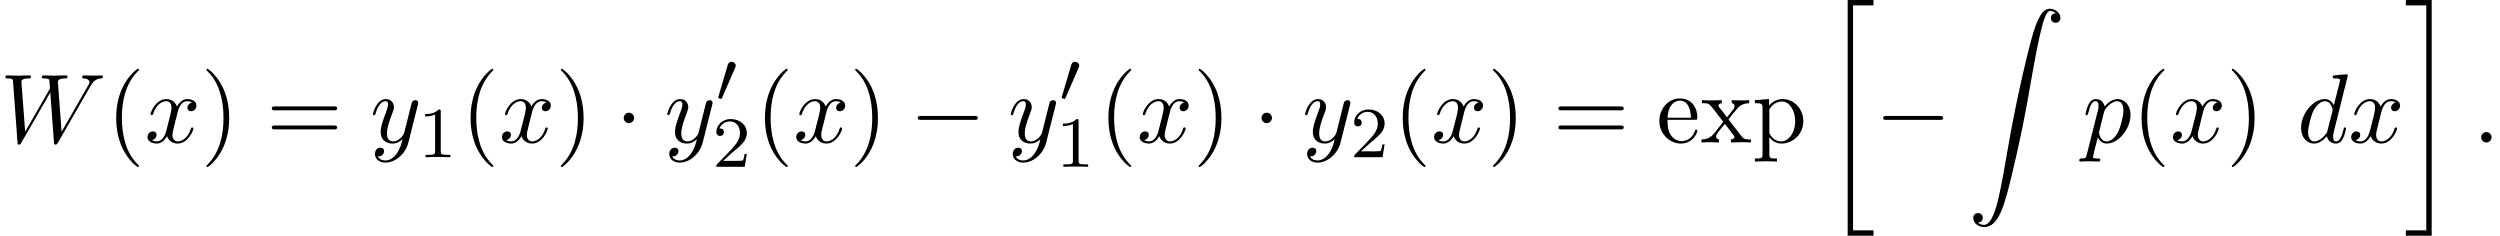 <?xml version='1.0' encoding='UTF-8'?>
<!-- This file was generated by dvisvgm 2.13.3 -->
<svg version='1.1' xmlns='http://www.w3.org/2000/svg' xmlns:xlink='http://www.w3.org/1999/xlink' width='277.558pt' height='26.182pt' viewBox='94.347 69.738 277.558 26.182'>
<defs>
<path id='g0-20' d='M2.727 25.735H5.596V25.135H3.327V.164H5.596V-.436H2.727V25.735Z'/>
<path id='g0-21' d='M2.422 25.135H.153V25.735H3.022V-.436H.153V.164H2.422V25.135Z'/>
<path id='g0-90' d='M1.135 23.749C1.484 23.727 1.669 23.487 1.669 23.215C1.669 22.855 1.396 22.68 1.145 22.68C.884 22.68 .611 22.844 .611 23.225C.611 23.782 1.156 24.24 1.822 24.24C3.48 24.24 4.102 21.687 4.876 18.524C5.716 15.076 6.425 11.596 7.015 8.095C7.418 5.771 7.822 3.589 8.193 2.182C8.324 1.647 8.695 .24 9.12 .24C9.458 .24 9.731 .447 9.775 .491C9.415 .513 9.229 .753 9.229 1.025C9.229 1.385 9.502 1.56 9.753 1.56C10.015 1.56 10.287 1.396 10.287 1.015C10.287 .425 9.698 0 9.098 0C8.269 0 7.658 1.189 7.058 3.415C7.025 3.535 5.542 9.011 4.342 16.145C4.058 17.815 3.742 19.636 3.382 21.153C3.185 21.949 2.684 24 1.8 24C1.407 24 1.145 23.749 1.135 23.749Z'/>
<path id='g5-40' d='M3.611 2.618C3.611 2.585 3.611 2.564 3.425 2.378C2.062 1.004 1.713-1.058 1.713-2.727C1.713-4.625 2.127-6.524 3.469-7.887C3.611-8.018 3.611-8.04 3.611-8.073C3.611-8.149 3.567-8.182 3.502-8.182C3.393-8.182 2.411-7.44 1.767-6.055C1.211-4.855 1.08-3.644 1.08-2.727C1.08-1.876 1.2-.556 1.8 .676C2.455 2.018 3.393 2.727 3.502 2.727C3.567 2.727 3.611 2.695 3.611 2.618Z'/>
<path id='g5-41' d='M3.153-2.727C3.153-3.578 3.033-4.898 2.433-6.131C1.778-7.473 .84-8.182 .731-8.182C.665-8.182 .622-8.138 .622-8.073C.622-8.04 .622-8.018 .829-7.822C1.898-6.742 2.52-5.007 2.52-2.727C2.52-.862 2.116 1.058 .764 2.433C.622 2.564 .622 2.585 .622 2.618C.622 2.684 .665 2.727 .731 2.727C.84 2.727 1.822 1.985 2.465 .6C3.022-.6 3.153-1.811 3.153-2.727Z'/>
<path id='g5-61' d='M7.495-3.567C7.658-3.567 7.865-3.567 7.865-3.785S7.658-4.004 7.505-4.004H.971C.818-4.004 .611-4.004 .611-3.785S.818-3.567 .982-3.567H7.495ZM7.505-1.451C7.658-1.451 7.865-1.451 7.865-1.669S7.658-1.887 7.495-1.887H.982C.818-1.887 .611-1.887 .611-1.669S.818-1.451 .971-1.451H7.505Z'/>
<path id='g5-101' d='M1.222-2.749C1.287-4.375 2.204-4.647 2.575-4.647C3.698-4.647 3.807-3.175 3.807-2.749H1.222ZM1.211-2.52H4.255C4.495-2.52 4.527-2.52 4.527-2.749C4.527-3.829 3.938-4.887 2.575-4.887C1.309-4.887 .305-3.764 .305-2.4C.305-.938 1.451 .12 2.705 .12C4.036 .12 4.527-1.091 4.527-1.298C4.527-1.407 4.44-1.429 4.385-1.429C4.287-1.429 4.265-1.364 4.244-1.276C3.862-.153 2.88-.153 2.771-.153C2.225-.153 1.789-.48 1.538-.884C1.211-1.407 1.211-2.127 1.211-2.52Z'/>
<path id='g5-112' d='M1.876-4.102V-4.822L.305-4.702V-4.364C1.08-4.364 1.156-4.298 1.156-3.818V1.287C1.156 1.778 1.036 1.778 .305 1.778V2.116C.676 2.105 1.244 2.084 1.527 2.084C1.822 2.084 2.378 2.105 2.76 2.116V1.778C2.029 1.778 1.909 1.778 1.909 1.287V-.545V-.644C1.964-.469 2.422 .12 3.251 .12C4.549 .12 5.684-.949 5.684-2.356C5.684-3.742 4.625-4.822 3.404-4.822C2.553-4.822 2.095-4.342 1.876-4.102ZM1.909-1.244V-3.676C2.225-4.233 2.76-4.549 3.316-4.549C4.113-4.549 4.778-3.589 4.778-2.356C4.778-1.036 4.015-.12 3.207-.12C2.771-.12 2.356-.338 2.062-.785C1.909-1.015 1.909-1.025 1.909-1.244Z'/>
<path id='g5-120' d='M3.131-2.564C3.458-2.978 3.873-3.513 4.135-3.796C4.473-4.189 4.92-4.353 5.433-4.364V-4.702C5.149-4.68 4.822-4.669 4.538-4.669C4.211-4.669 3.633-4.691 3.491-4.702V-4.364C3.72-4.342 3.807-4.2 3.807-4.025S3.698-3.709 3.644-3.644L2.967-2.793L2.116-3.895C2.018-4.004 2.018-4.025 2.018-4.091C2.018-4.255 2.182-4.353 2.4-4.364V-4.702C2.116-4.691 1.396-4.669 1.222-4.669C.993-4.669 .48-4.68 .185-4.702V-4.364C.949-4.364 .96-4.353 1.473-3.698L2.553-2.291L1.527-.993C1.004-.36 .36-.338 .131-.338V0C.415-.022 .753-.033 1.036-.033C1.353-.033 1.811-.011 2.073 0V-.338C1.833-.371 1.756-.513 1.756-.676C1.756-.916 2.073-1.276 2.738-2.062L3.567-.971C3.655-.851 3.796-.676 3.796-.611C3.796-.513 3.698-.349 3.404-.338V0C3.731-.011 4.342-.033 4.582-.033C4.876-.033 5.302-.022 5.629 0V-.338C5.04-.338 4.844-.36 4.593-.676L3.131-2.564Z'/>
<path id='g3-58' d='M2.095-.578C2.095-.895 1.833-1.156 1.516-1.156S.938-.895 .938-.578S1.2 0 1.516 0S2.095-.262 2.095-.578Z'/>
<path id='g3-87' d='M10.004-6.185C10.276-6.665 10.538-7.058 11.225-7.113C11.324-7.124 11.433-7.124 11.433-7.331C11.433-7.375 11.389-7.451 11.302-7.451C11.04-7.451 10.735-7.418 10.462-7.418C10.091-7.418 9.687-7.451 9.327-7.451C9.262-7.451 9.12-7.451 9.12-7.244C9.12-7.124 9.218-7.113 9.284-7.113C9.545-7.102 9.927-7.015 9.927-6.687C9.927-6.567 9.873-6.48 9.785-6.327L6.84-1.189L6.436-6.6C6.425-6.818 6.404-7.102 7.2-7.113C7.385-7.113 7.495-7.113 7.495-7.331C7.495-7.44 7.375-7.451 7.331-7.451C6.895-7.451 6.436-7.418 6-7.418C5.749-7.418 5.105-7.451 4.855-7.451C4.789-7.451 4.647-7.451 4.647-7.233C4.647-7.113 4.756-7.113 4.909-7.113C5.389-7.113 5.465-7.047 5.487-6.84L5.553-6L2.793-1.189L2.378-6.72C2.378-6.851 2.378-7.102 3.207-7.113C3.316-7.113 3.436-7.113 3.436-7.331C3.436-7.451 3.305-7.451 3.284-7.451C2.847-7.451 2.389-7.418 1.942-7.418C1.56-7.418 1.167-7.451 .796-7.451C.742-7.451 .6-7.451 .6-7.244C.6-7.113 .698-7.113 .873-7.113C1.418-7.113 1.429-7.015 1.451-6.709L1.942-.044C1.953 .153 1.964 .24 2.116 .24C2.247 .24 2.28 .175 2.378 .011L5.585-5.553L5.989-.044C6.011 .185 6.033 .24 6.164 .24C6.305 .24 6.371 .131 6.425 .033L10.004-6.185Z'/>
<path id='g3-100' d='M5.629-7.451C5.629-7.462 5.629-7.571 5.487-7.571C5.324-7.571 4.287-7.473 4.102-7.451C4.015-7.44 3.949-7.385 3.949-7.244C3.949-7.113 4.047-7.113 4.211-7.113C4.735-7.113 4.756-7.036 4.756-6.927L4.724-6.709L4.069-4.124C3.873-4.527 3.556-4.822 3.065-4.822C1.789-4.822 .436-3.218 .436-1.625C.436-.6 1.036 .12 1.887 .12C2.105 .12 2.651 .076 3.305-.698C3.393-.24 3.775 .12 4.298 .12C4.68 .12 4.931-.131 5.105-.48C5.291-.873 5.433-1.538 5.433-1.56C5.433-1.669 5.335-1.669 5.302-1.669C5.193-1.669 5.182-1.625 5.149-1.473C4.964-.764 4.767-.12 4.32-.12C4.025-.12 3.993-.404 3.993-.622C3.993-.884 4.015-.96 4.058-1.145L5.629-7.451ZM3.36-1.298C3.305-1.102 3.305-1.08 3.142-.895C2.662-.295 2.215-.12 1.909-.12C1.364-.12 1.211-.72 1.211-1.145C1.211-1.691 1.56-3.033 1.811-3.535C2.149-4.178 2.64-4.582 3.076-4.582C3.785-4.582 3.938-3.687 3.938-3.622S3.916-3.491 3.905-3.436L3.36-1.298Z'/>
<path id='g3-112' d='M.491 1.331C.404 1.702 .382 1.778-.098 1.778C-.229 1.778-.349 1.778-.349 1.985C-.349 2.073-.295 2.116-.207 2.116C.087 2.116 .404 2.084 .709 2.084C1.069 2.084 1.44 2.116 1.789 2.116C1.844 2.116 1.985 2.116 1.985 1.898C1.985 1.778 1.876 1.778 1.724 1.778C1.178 1.778 1.178 1.702 1.178 1.604C1.178 1.473 1.636-.305 1.713-.578C1.855-.262 2.16 .12 2.716 .12C3.982 .12 5.345-1.473 5.345-3.076C5.345-4.102 4.724-4.822 3.895-4.822C3.349-4.822 2.825-4.429 2.465-4.004C2.356-4.593 1.887-4.822 1.484-4.822C.982-4.822 .775-4.396 .676-4.2C.48-3.829 .338-3.175 .338-3.142C.338-3.033 .447-3.033 .469-3.033C.578-3.033 .589-3.044 .655-3.284C.84-4.058 1.058-4.582 1.451-4.582C1.636-4.582 1.789-4.495 1.789-4.08C1.789-3.829 1.756-3.709 1.713-3.524L.491 1.331ZM2.411-3.404C2.487-3.698 2.782-4.004 2.978-4.167C3.36-4.505 3.676-4.582 3.862-4.582C4.298-4.582 4.56-4.2 4.56-3.556S4.2-1.658 4.004-1.244C3.633-.48 3.109-.12 2.705-.12C1.985-.12 1.844-1.025 1.844-1.091C1.844-1.113 1.844-1.135 1.876-1.265L2.411-3.404Z'/>
<path id='g3-120' d='M3.644-3.295C3.709-3.578 3.96-4.582 4.724-4.582C4.778-4.582 5.04-4.582 5.269-4.44C4.964-4.385 4.745-4.113 4.745-3.851C4.745-3.676 4.865-3.469 5.16-3.469C5.4-3.469 5.749-3.665 5.749-4.102C5.749-4.669 5.105-4.822 4.735-4.822C4.102-4.822 3.72-4.244 3.589-3.993C3.316-4.713 2.727-4.822 2.411-4.822C1.276-4.822 .655-3.415 .655-3.142C.655-3.033 .764-3.033 .785-3.033C.873-3.033 .905-3.055 .927-3.153C1.298-4.309 2.018-4.582 2.389-4.582C2.596-4.582 2.978-4.484 2.978-3.851C2.978-3.513 2.793-2.782 2.389-1.255C2.215-.578 1.833-.12 1.353-.12C1.287-.12 1.036-.12 .807-.262C1.08-.316 1.32-.545 1.32-.851C1.32-1.145 1.08-1.233 .916-1.233C.589-1.233 .316-.949 .316-.6C.316-.098 .862 .12 1.342 .12C2.062 .12 2.455-.644 2.487-.709C2.618-.305 3.011 .12 3.665 .12C4.789 .12 5.411-1.287 5.411-1.56C5.411-1.669 5.313-1.669 5.28-1.669C5.182-1.669 5.16-1.625 5.138-1.549C4.778-.382 4.036-.12 3.687-.12C3.262-.12 3.087-.469 3.087-.84C3.087-1.08 3.153-1.32 3.273-1.8L3.644-3.295Z'/>
<path id='g3-121' d='M5.302-4.156C5.345-4.309 5.345-4.331 5.345-4.407C5.345-4.604 5.193-4.702 5.029-4.702C4.92-4.702 4.745-4.636 4.647-4.473C4.625-4.418 4.538-4.08 4.495-3.884C4.418-3.6 4.342-3.305 4.276-3.011L3.785-1.047C3.742-.884 3.273-.12 2.553-.12C1.996-.12 1.876-.6 1.876-1.004C1.876-1.505 2.062-2.182 2.433-3.142C2.607-3.589 2.651-3.709 2.651-3.927C2.651-4.418 2.302-4.822 1.756-4.822C.72-4.822 .316-3.24 .316-3.142C.316-3.033 .425-3.033 .447-3.033C.556-3.033 .567-3.055 .622-3.229C.916-4.255 1.353-4.582 1.724-4.582C1.811-4.582 1.996-4.582 1.996-4.233C1.996-3.96 1.887-3.676 1.811-3.469C1.375-2.313 1.178-1.691 1.178-1.178C1.178-.207 1.865 .12 2.509 .12C2.935 .12 3.305-.065 3.611-.371C3.469 .196 3.338 .731 2.902 1.309C2.618 1.68 2.204 1.996 1.702 1.996C1.549 1.996 1.058 1.964 .873 1.538C1.047 1.538 1.189 1.538 1.342 1.407C1.451 1.309 1.56 1.167 1.56 .96C1.56 .622 1.265 .578 1.156 .578C.905 .578 .545 .753 .545 1.287C.545 1.833 1.025 2.236 1.702 2.236C2.825 2.236 3.949 1.244 4.255 .011L5.302-4.156Z'/>
<path id='g1-48' d='M2.112-3.778C2.152-3.881 2.184-3.937 2.184-4.017C2.184-4.28 1.945-4.455 1.722-4.455C1.403-4.455 1.315-4.176 1.283-4.065L.271-.63C.239-.534 .239-.51 .239-.502C.239-.43 .287-.414 .367-.391C.51-.327 .526-.327 .542-.327C.566-.327 .614-.327 .669-.462L2.112-3.778Z'/>
<path id='g2-0' d='M7.189-2.509C7.375-2.509 7.571-2.509 7.571-2.727S7.375-2.945 7.189-2.945H1.287C1.102-2.945 .905-2.945 .905-2.727S1.102-2.509 1.287-2.509H7.189Z'/>
<path id='g2-1' d='M2.095-2.727C2.095-3.044 1.833-3.305 1.516-3.305S.938-3.044 .938-2.727S1.2-2.149 1.516-2.149S2.095-2.411 2.095-2.727Z'/>
<path id='g4-49' d='M2.503-5.077C2.503-5.292 2.487-5.3 2.271-5.3C1.945-4.981 1.522-4.79 .765-4.79V-4.527C.98-4.527 1.411-4.527 1.873-4.742V-.654C1.873-.359 1.849-.263 1.092-.263H.813V0C1.14-.024 1.825-.024 2.184-.024S3.236-.024 3.563 0V-.263H3.284C2.527-.263 2.503-.359 2.503-.654V-5.077Z'/>
<path id='g4-50' d='M2.248-1.626C2.375-1.745 2.71-2.008 2.837-2.12C3.332-2.574 3.802-3.013 3.802-3.738C3.802-4.686 3.005-5.3 2.008-5.3C1.052-5.3 .422-4.575 .422-3.866C.422-3.475 .733-3.419 .845-3.419C1.012-3.419 1.259-3.539 1.259-3.842C1.259-4.256 .861-4.256 .765-4.256C.996-4.838 1.53-5.037 1.921-5.037C2.662-5.037 3.045-4.407 3.045-3.738C3.045-2.909 2.463-2.303 1.522-1.339L.518-.303C.422-.215 .422-.199 .422 0H3.571L3.802-1.427H3.555C3.531-1.267 3.467-.869 3.371-.717C3.324-.654 2.718-.654 2.59-.654H1.172L2.248-1.626Z'/>
</defs>
<g id='page1'>
<use x='94.347' y='85.557' xlink:href='#g3-87'/>
<use x='106.165' y='85.557' xlink:href='#g5-40'/>
<use x='110.407' y='85.557' xlink:href='#g3-120'/>
<use x='116.642' y='85.557' xlink:href='#g5-41'/>
<use x='123.915' y='85.557' xlink:href='#g5-61'/>
<use x='135.43' y='85.557' xlink:href='#g3-121'/>
<use x='140.779' y='87.193' xlink:href='#g4-49'/>
<use x='145.511' y='85.557' xlink:href='#g5-40'/>
<use x='149.753' y='85.557' xlink:href='#g3-120'/>
<use x='155.988' y='85.557' xlink:href='#g5-41'/>
<use x='162.655' y='85.557' xlink:href='#g2-1'/>
<use x='168.109' y='85.557' xlink:href='#g3-121'/>
<use x='173.849' y='81.052' xlink:href='#g1-48'/>
<use x='173.458' y='88.254' xlink:href='#g4-50'/>
<use x='178.19' y='85.557' xlink:href='#g5-40'/>
<use x='182.433' y='85.557' xlink:href='#g3-120'/>
<use x='188.668' y='85.557' xlink:href='#g5-41'/>
<use x='195.334' y='85.557' xlink:href='#g2-0'/>
<use x='206.243' y='85.557' xlink:href='#g3-121'/>
<use x='211.983' y='81.052' xlink:href='#g1-48'/>
<use x='211.592' y='88.254' xlink:href='#g4-49'/>
<use x='216.324' y='85.557' xlink:href='#g5-40'/>
<use x='220.567' y='85.557' xlink:href='#g3-120'/>
<use x='226.801' y='85.557' xlink:href='#g5-41'/>
<use x='233.468' y='85.557' xlink:href='#g2-1'/>
<use x='238.923' y='85.557' xlink:href='#g3-121'/>
<use x='244.271' y='87.193' xlink:href='#g4-50'/>
<use x='249.003' y='85.557' xlink:href='#g5-40'/>
<use x='253.246' y='85.557' xlink:href='#g3-120'/>
<use x='259.481' y='85.557' xlink:href='#g5-41'/>
<use x='266.753' y='85.557' xlink:href='#g5-61'/>
<use x='278.268' y='85.557' xlink:href='#g5-101'/>
<use x='283.117' y='85.557' xlink:href='#g5-120'/>
<use x='288.875' y='85.557' xlink:href='#g5-112'/>
<use x='296.753' y='70.175' xlink:href='#g0-20'/>
<use x='302.511' y='85.557' xlink:href='#g2-0'/>
<use x='312.814' y='70.708' xlink:href='#g0-90'/>
<use x='325.541' y='85.557' xlink:href='#g3-112'/>
<use x='331.03' y='85.557' xlink:href='#g5-40'/>
<use x='335.272' y='85.557' xlink:href='#g3-120'/>
<use x='341.507' y='85.557' xlink:href='#g5-41'/>
<use x='349.386' y='85.557' xlink:href='#g3-100'/>
<use x='355.064' y='85.557' xlink:href='#g3-120'/>
<use x='361.299' y='70.175' xlink:href='#g0-21'/>
<use x='368.875' y='85.557' xlink:href='#g3-58'/>
</g>
</svg><!--Rendered by QuickLaTeX.com-->